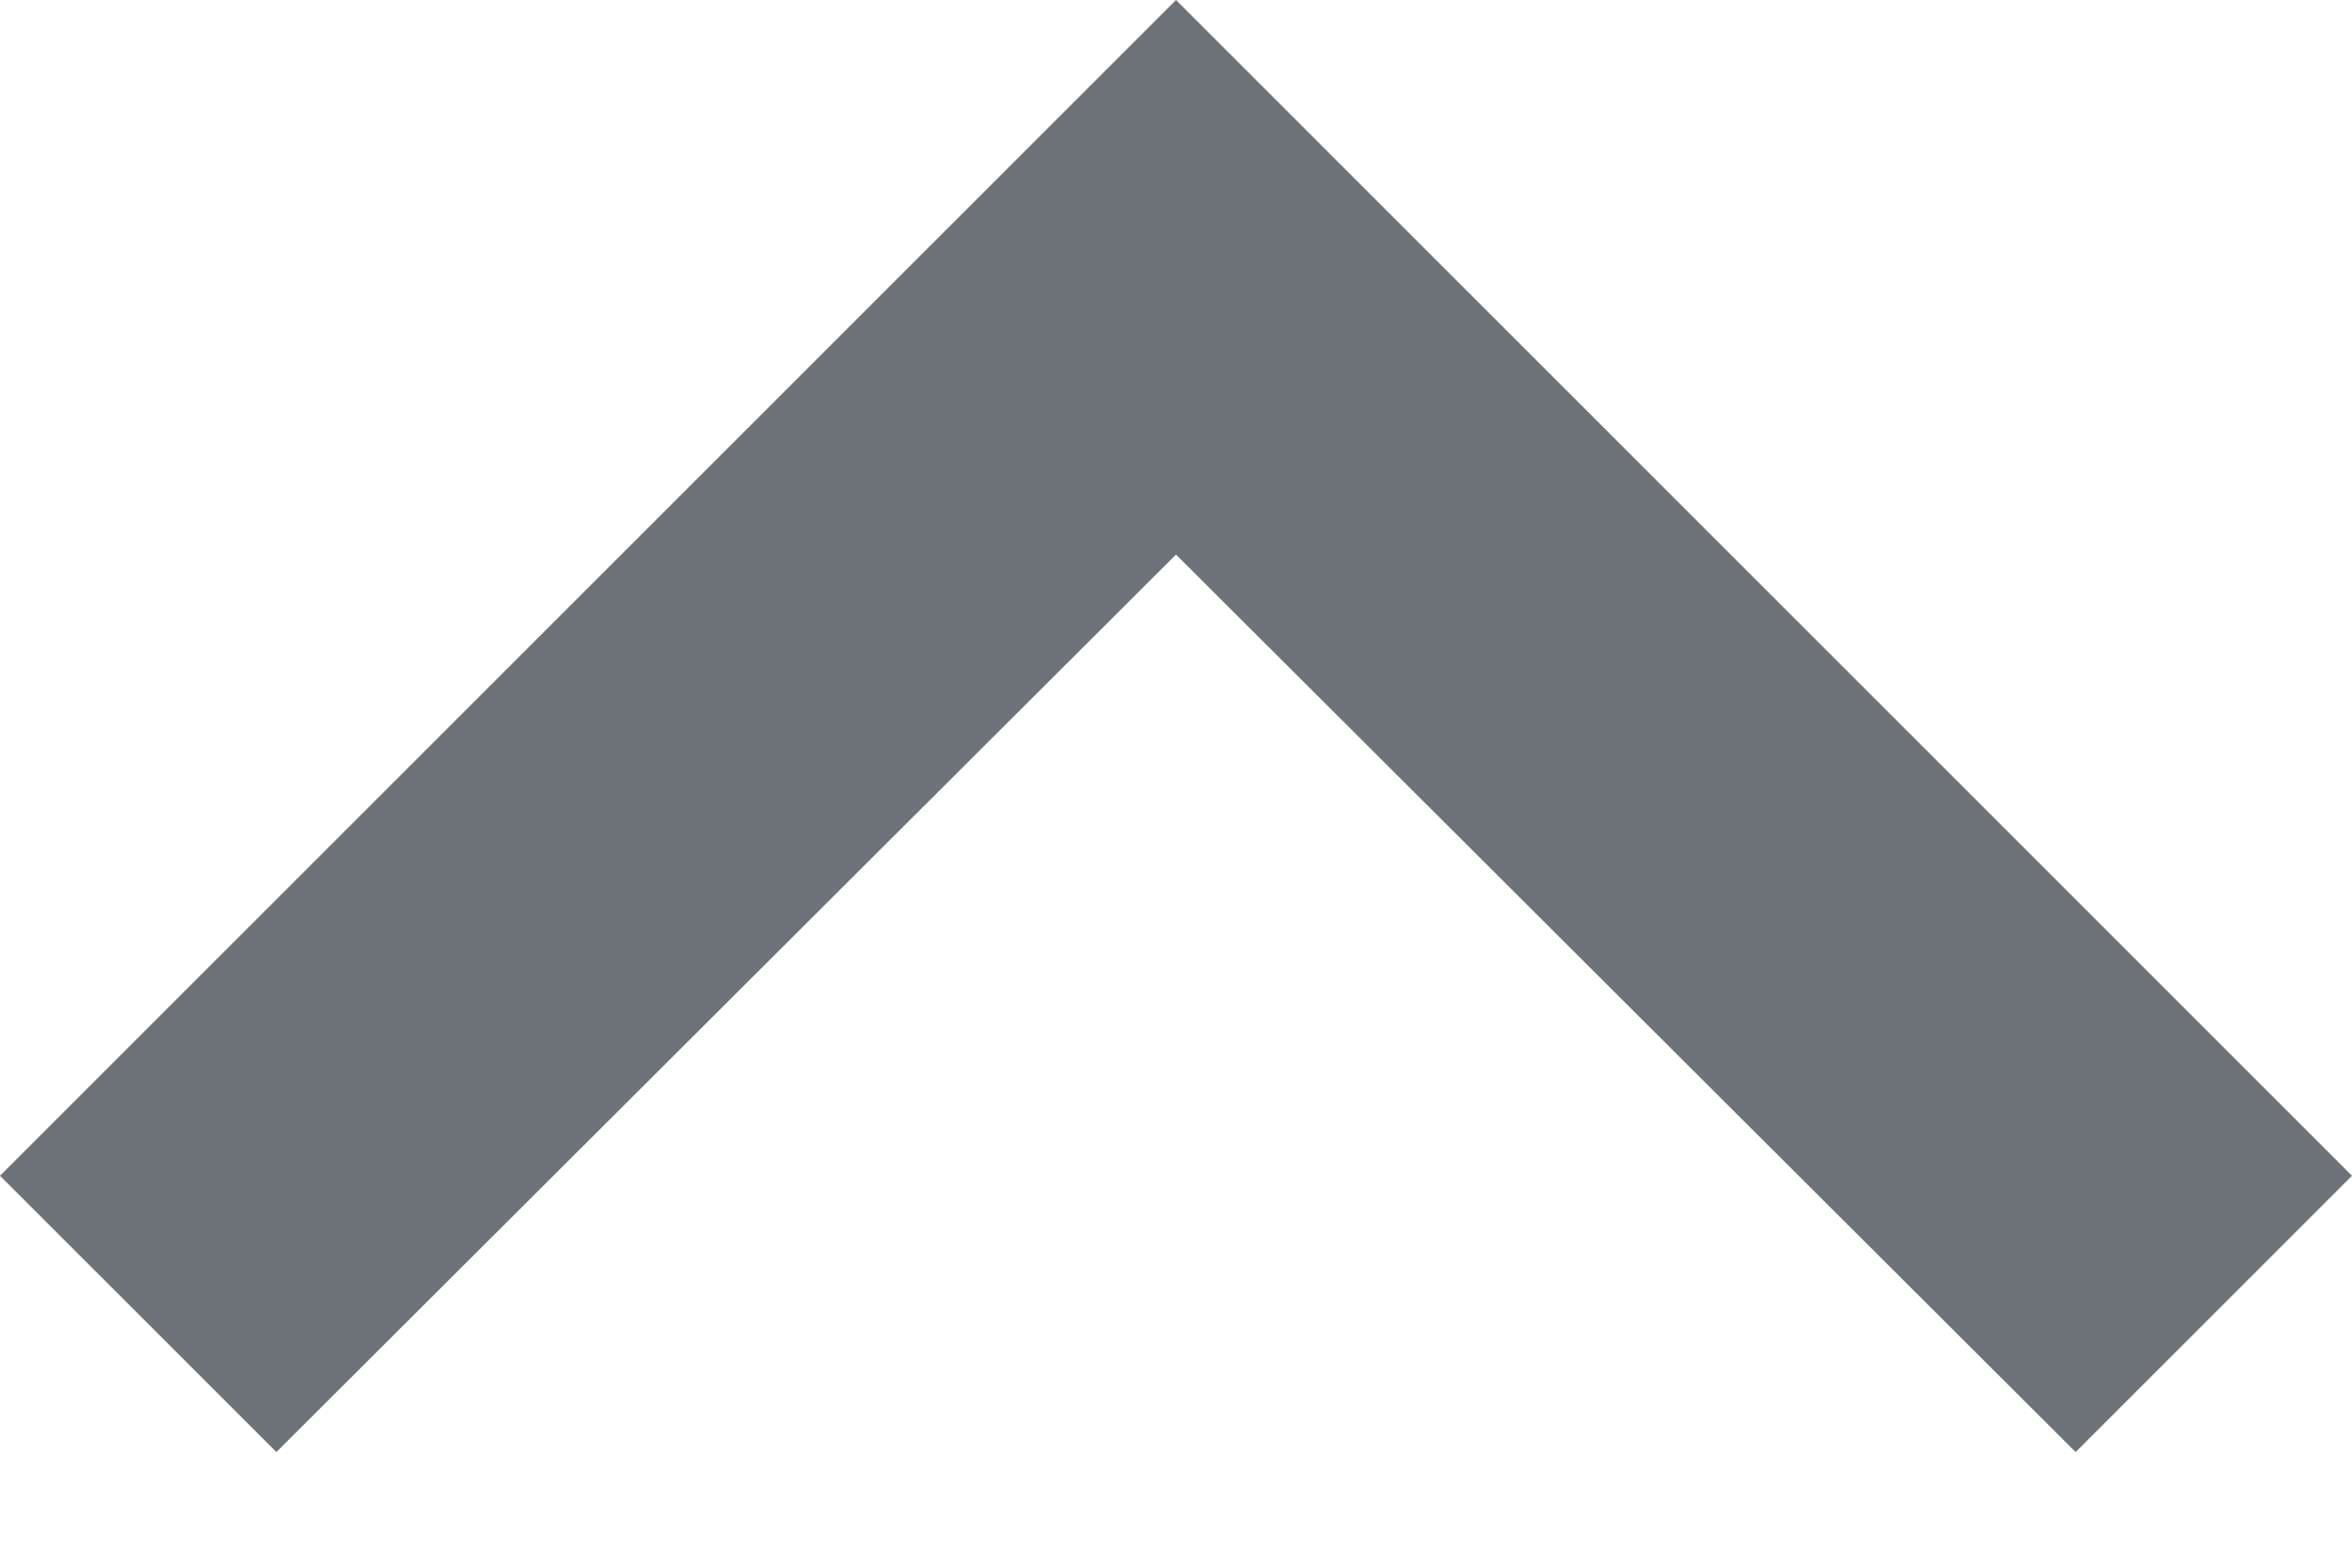 <svg width="12" height="8" xmlns="http://www.w3.org/2000/svg"><g fill="none" fill-rule="evenodd"><path d="M-6-8h24v24H-6z"/><path fill="#6D7379" d="M1.41 7.41L6 2.83l4.59 4.58L12 6 6 0 0 6z"/></g></svg>
